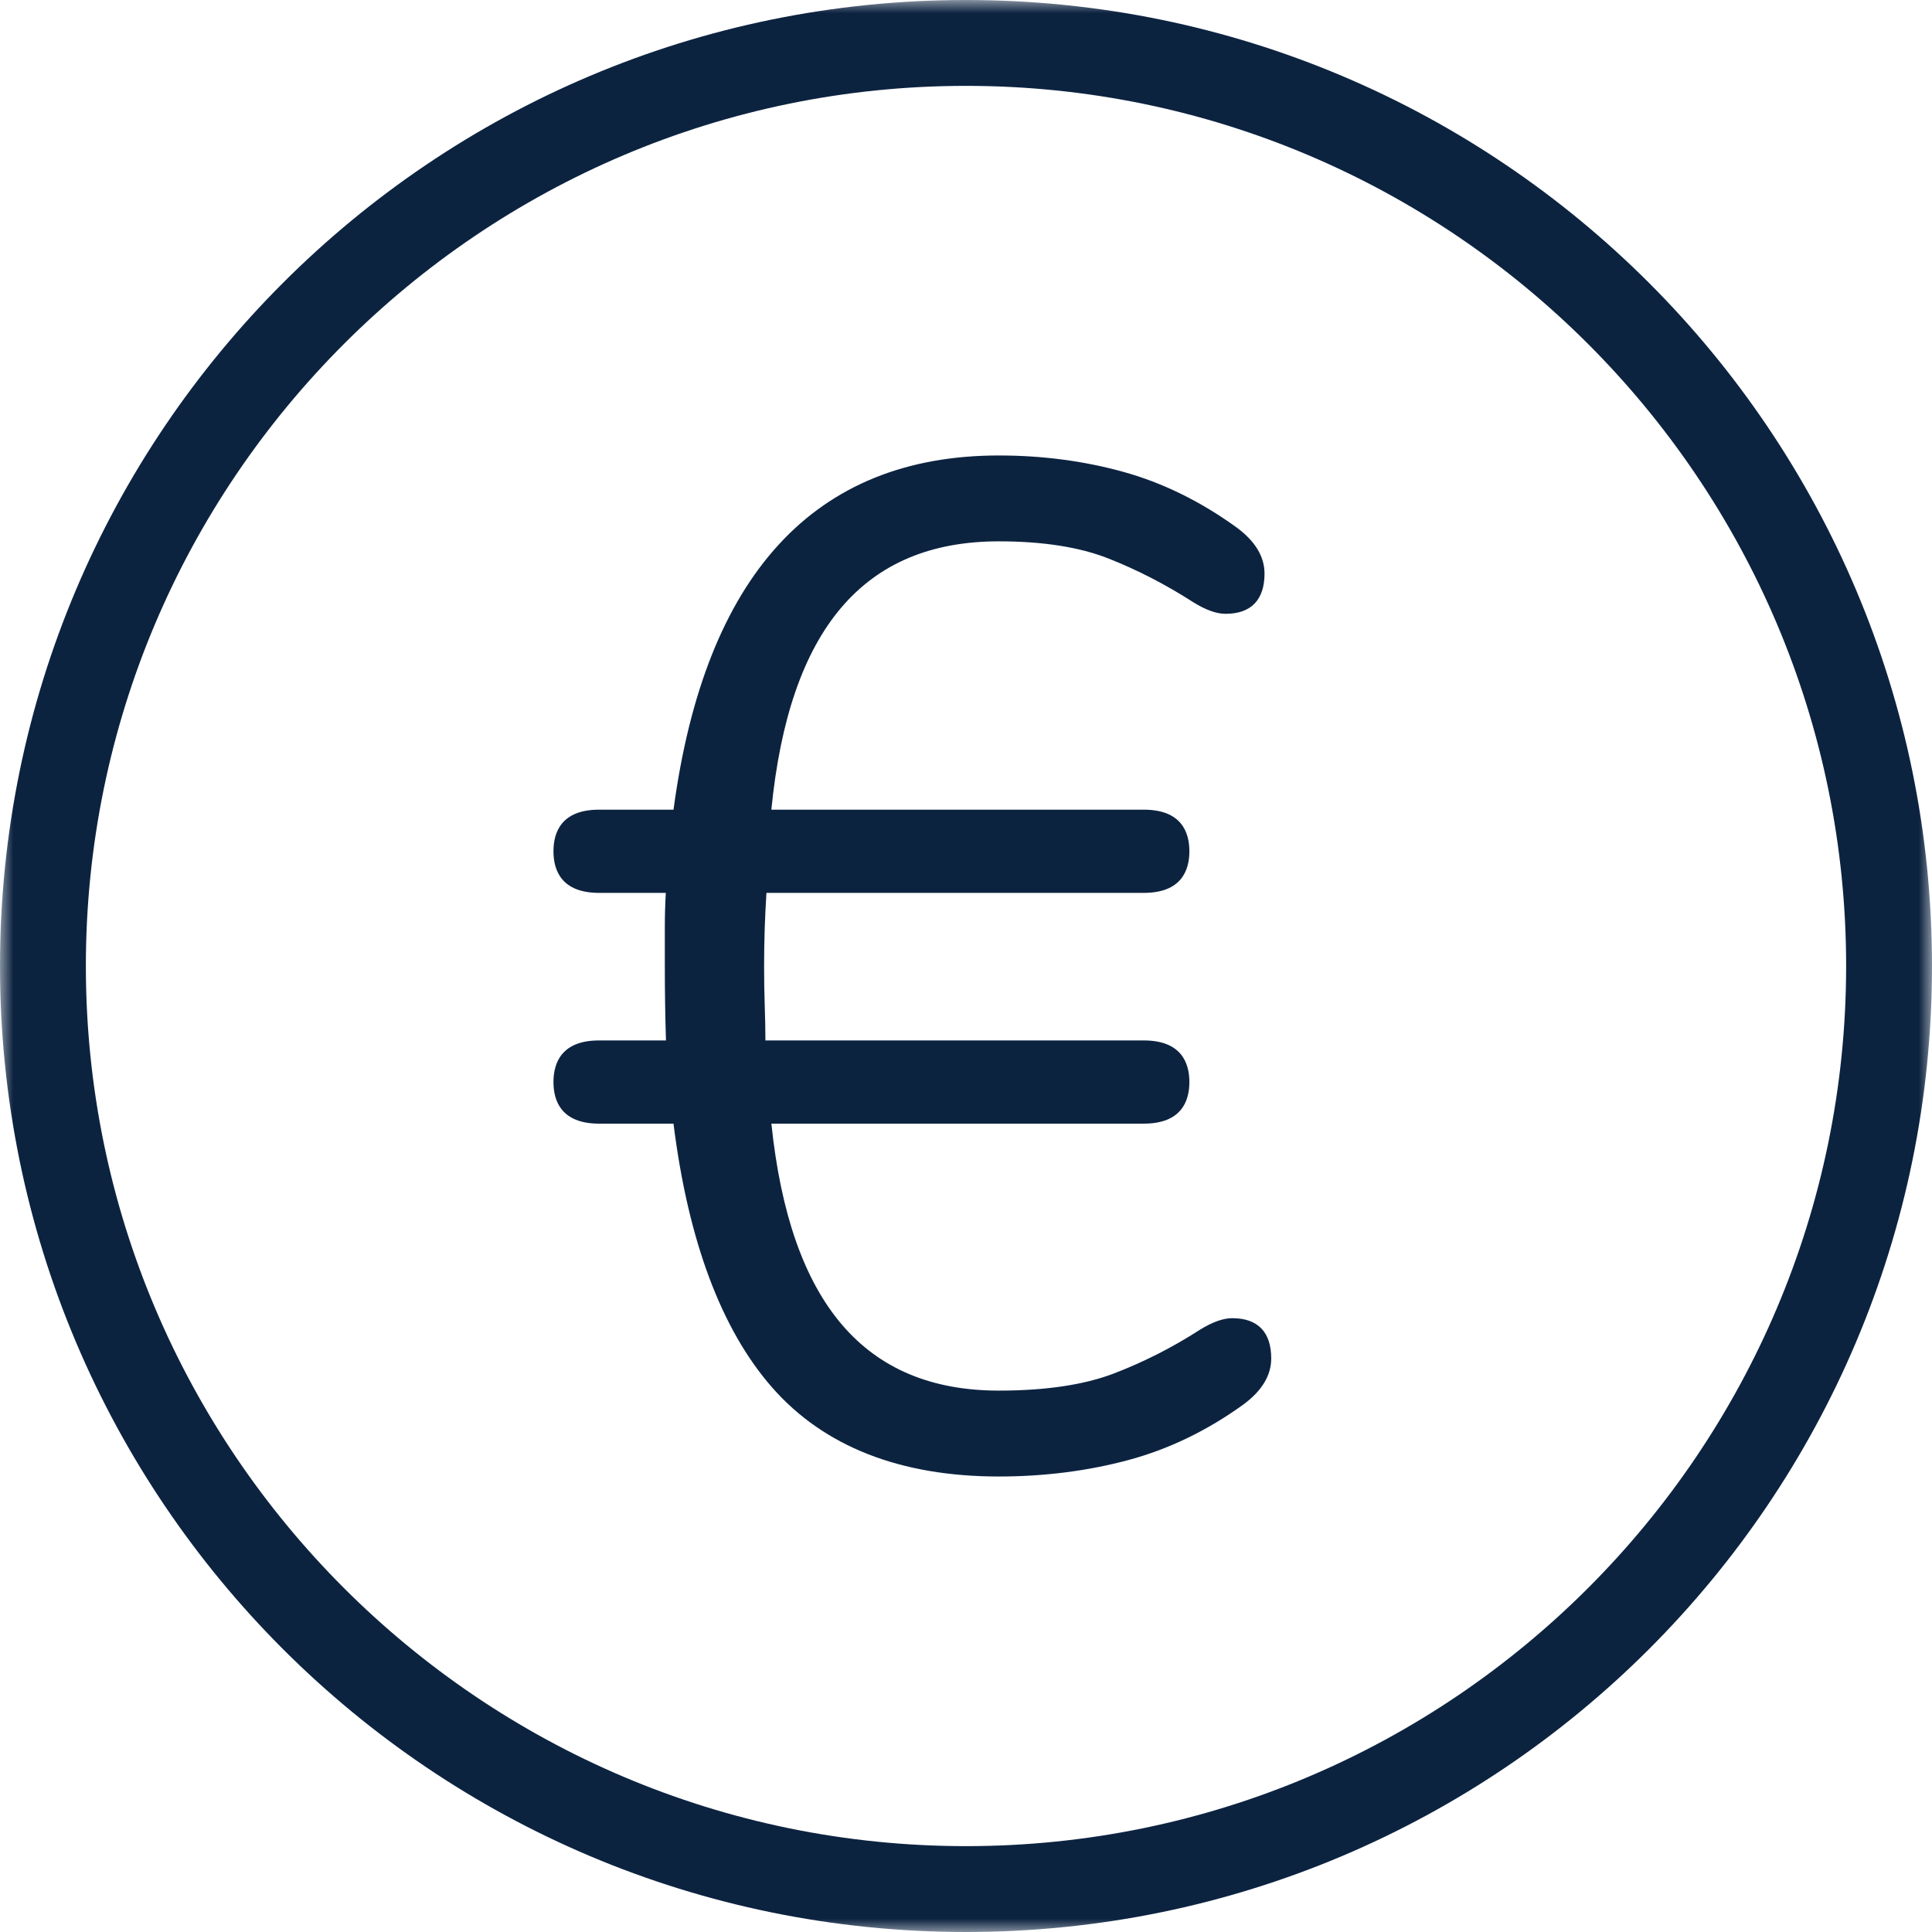 <?xml version="1.0" encoding="UTF-8"?>
<svg width="72px" height="72px" viewBox="0 0 72 72" version="1.1" xmlns="http://www.w3.org/2000/svg" xmlns:xlink="http://www.w3.org/1999/xlink">
    <title>CONTENT-Icon-training-investment</title>
    <defs>
        <polygon id="path-1" points="0 0 72 0 72 72 0 72"></polygon>
    </defs>
    <g id="CONTENT-Icon-training-investment" stroke="none" stroke-width="1" fill="none" fill-rule="evenodd">
        <g id="Group-6">
            <g id="Group-3">
                <mask id="mask-2" fill="white">
                    <use xlink:href="#path-1"></use>
                </mask>
                <g id="Clip-2"></g>
                <path d="M36,68.8 C17.914,68.8 3.2,54.086 3.2,36 C3.2,17.914 17.914,3.2 36,3.2 C54.086,3.2 68.8,17.914 68.8,36 C68.8,54.086 54.086,68.8 36,68.8 M36,-0 C16.118,-0 0,16.117 0,36 C0,55.883 16.118,72 36,72 C55.882,72 72,55.883 72,36 C72,16.117 55.882,-0 36,-0" id="Fill-1" fill="#0C2340" mask="url(#mask-2)"></path>
            </g>
            <path d="M37.226,55.025 C33.549,55.025 30.706,53.909 28.775,51.707 C26.881,49.546 25.645,46.239 25.099,41.875 L22.326,41.875 C20.921,41.875 20.626,41.032 20.626,40.325 C20.626,39.618 20.921,38.774 22.326,38.774 L24.819,38.774 C24.789,37.843 24.776,36.927 24.776,36.024 L24.776,34.549 C24.776,34.131 24.788,33.706 24.813,33.275 L22.326,33.275 C20.921,33.275 20.626,32.431 20.626,31.724 C20.626,31.017 20.921,30.174 22.326,30.174 L25.1,30.174 C26.274,21.416 30.353,16.974 37.226,16.974 C38.836,16.974 40.393,17.178 41.853,17.582 C43.32,17.986 44.746,18.686 46.093,19.663 C46.778,20.169 47.125,20.744 47.125,21.375 C47.125,22.356 46.624,22.875 45.675,22.875 C45.333,22.875 44.939,22.734 44.47,22.444 C43.449,21.786 42.384,21.237 41.302,20.811 C40.229,20.388 38.857,20.174 37.226,20.174 C32.187,20.174 29.412,23.446 28.746,30.174 L42.625,30.174 C44.03,30.174 44.325,31.017 44.325,31.724 C44.325,32.431 44.03,33.275 42.625,33.275 L28.563,33.275 C28.536,33.709 28.515,34.136 28.5,34.556 C28.484,35.038 28.476,35.526 28.476,36.024 C28.476,36.522 28.484,37.011 28.5,37.493 C28.515,37.914 28.523,38.34 28.525,38.774 L42.625,38.774 C44.03,38.774 44.325,39.618 44.325,40.325 C44.325,41.032 44.03,41.875 42.625,41.875 L28.747,41.875 C29.445,48.569 32.22,51.824 37.226,51.824 C38.961,51.824 40.4,51.61 41.504,51.188 C42.618,50.762 43.699,50.213 44.717,49.556 C45.189,49.265 45.583,49.125 45.925,49.125 C46.874,49.125 47.375,49.643 47.375,50.625 C47.375,51.255 47.028,51.831 46.345,52.336 C44.995,53.314 43.542,54.014 42.028,54.418 C40.518,54.821 38.902,55.025 37.226,55.025" id="Fill-4" fill="#0C2340"></path>
        </g>
    </g>
</svg>
